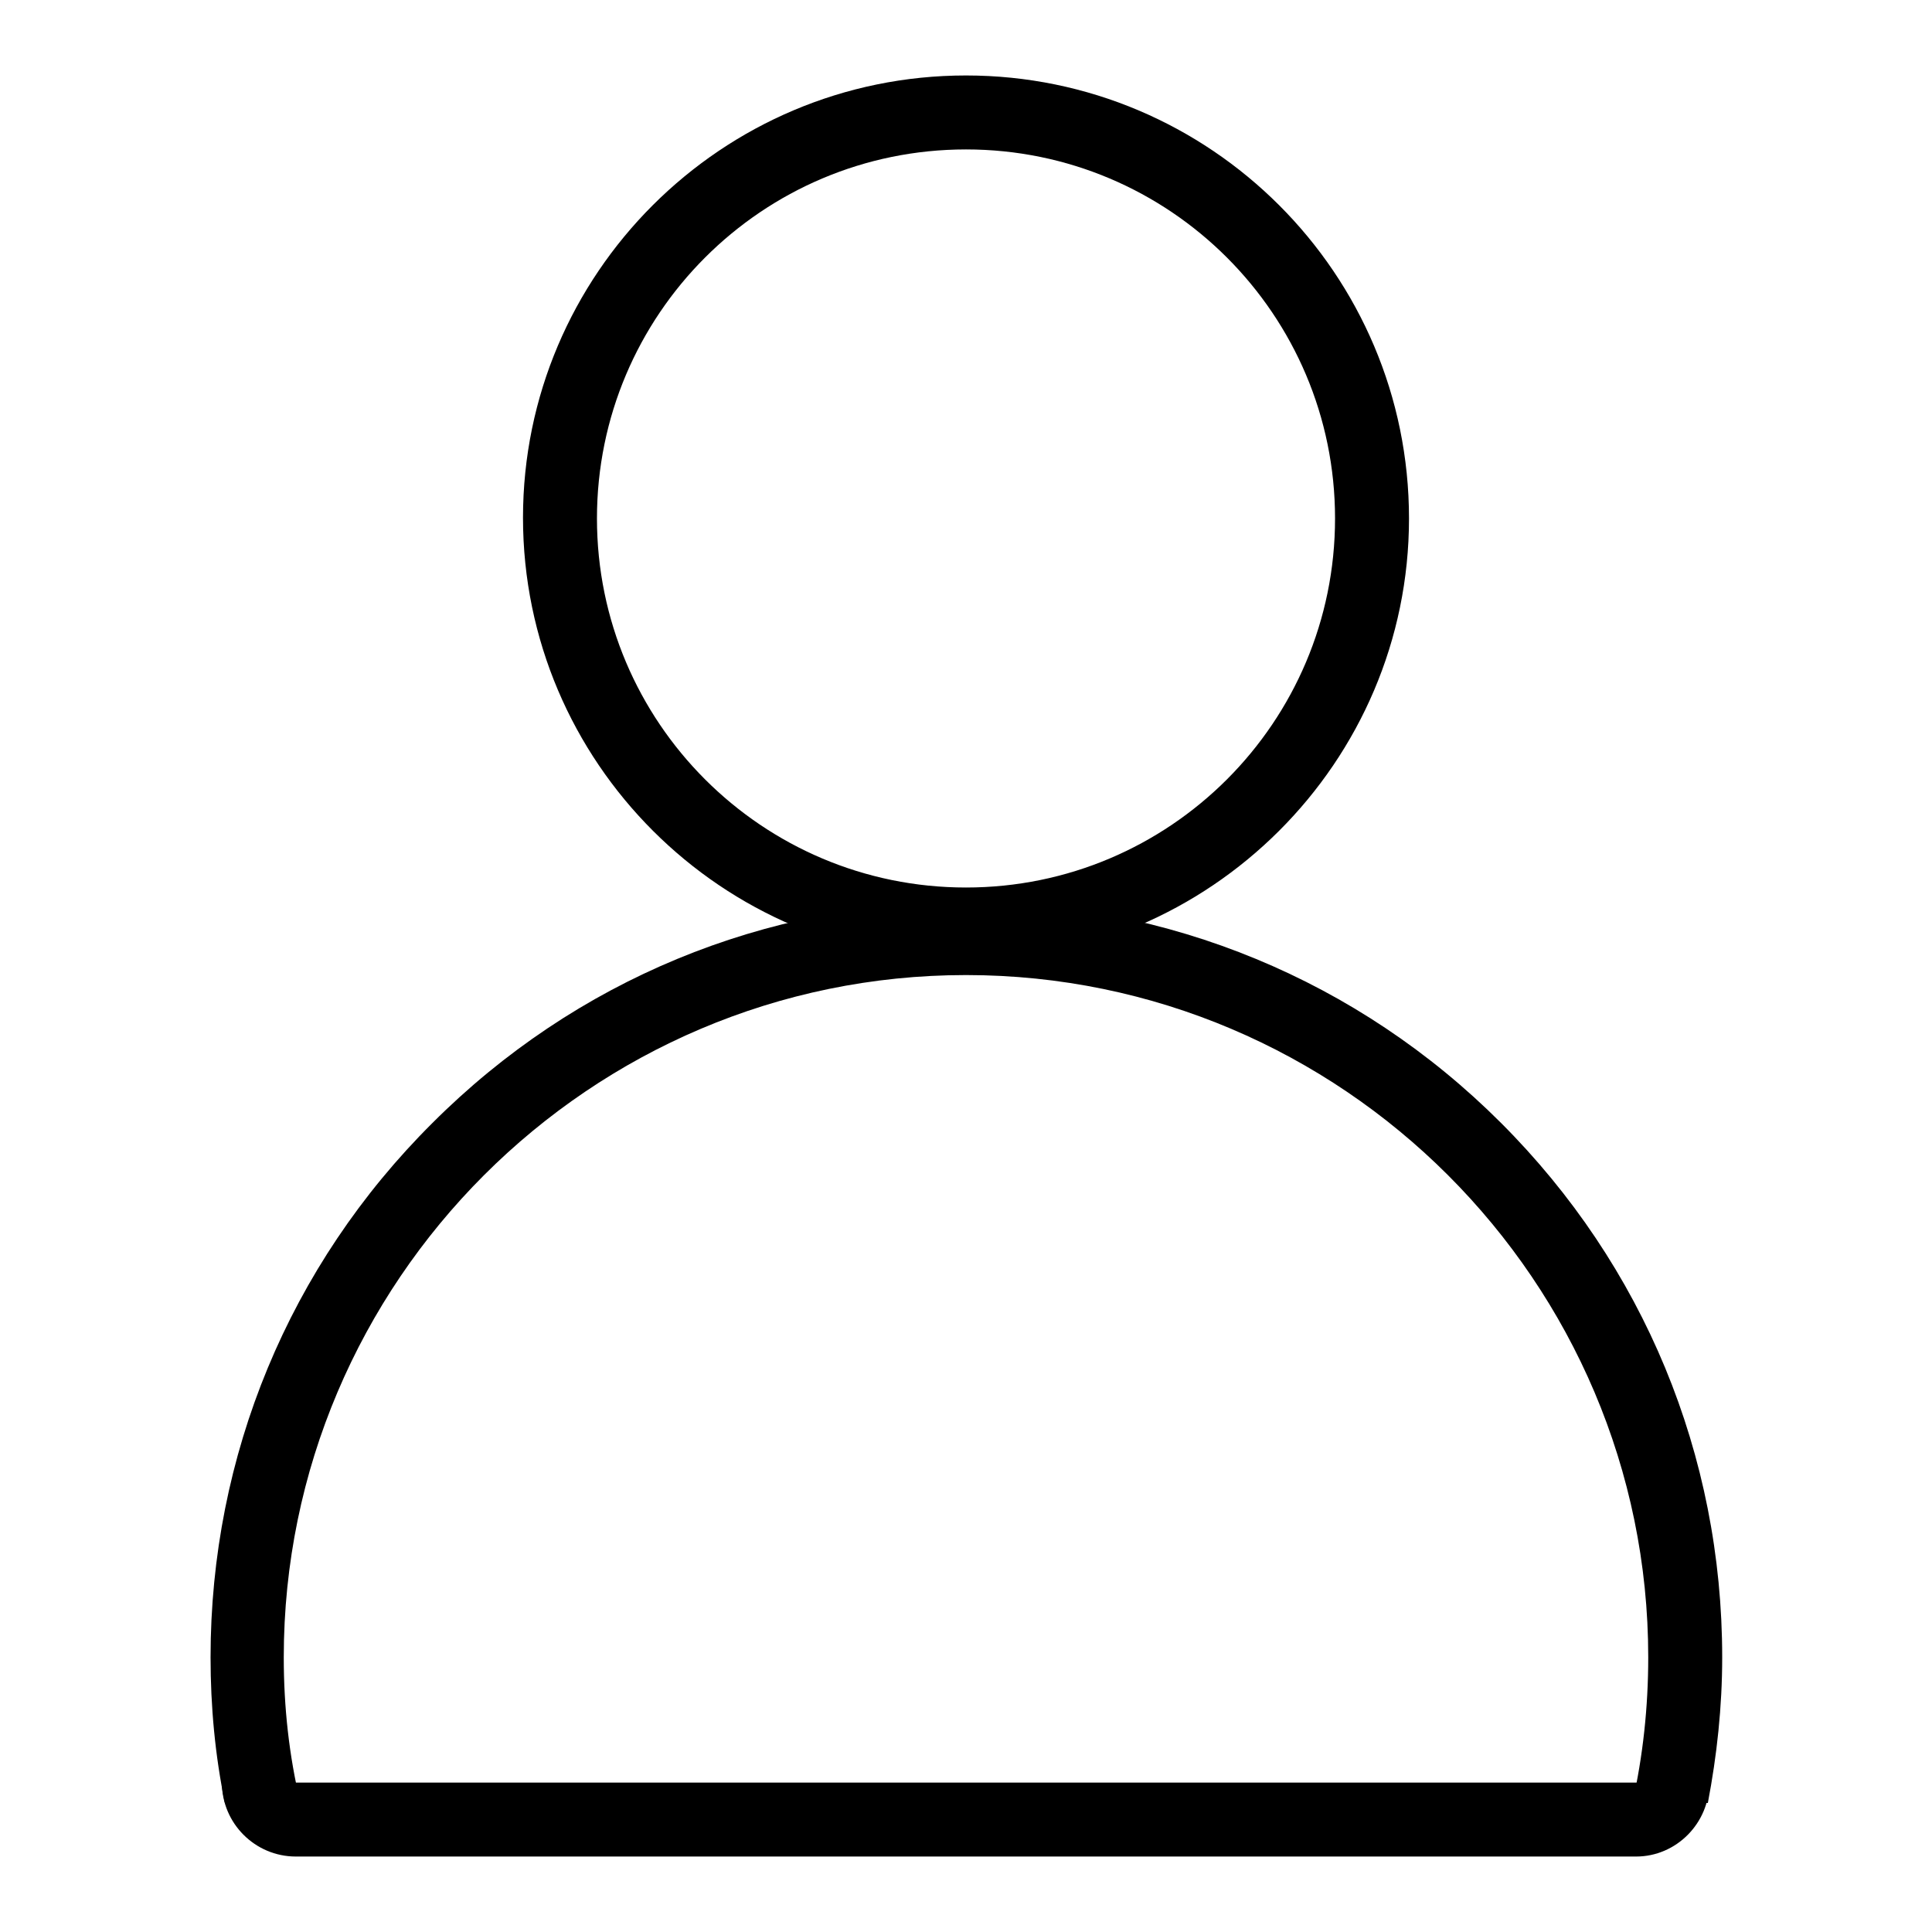 <?xml version="1.0" encoding="utf-8"?>
<!-- Svg Vector Icons : http://www.onlinewebfonts.com/icon -->
<!DOCTYPE svg PUBLIC "-//W3C//DTD SVG 1.1//EN" "http://www.w3.org/Graphics/SVG/1.1/DTD/svg11.dtd">
<svg version="1.1" xmlns="http://www.w3.org/2000/svg" xmlns:xlink="http://www.w3.org/1999/xlink" x="0px" y="0px" viewBox="0 0 256 256" enable-background="new 0 0 256 256" xml:space="preserve">
<g><g><path fill="#000000" d="M128,127.3c-32.3,0-58.7-26.3-58.7-58.7C69.3,36.3,95.6,10,128,10s58.7,26.3,58.7,58.7C186.7,101,160.3,127.3,128,127.3z M128,19.8c-27,0-48.9,21.9-48.9,48.9c0,27,21.9,48.9,48.9,48.9c27,0,48.9-21.9,48.9-48.9C176.9,41.7,155,19.8,128,19.8z"/><path fill="#000000" d="M37.6,219.6c0-49.8,40.6-90.4,90.4-90.4c49.8,0,90.4,40.6,90.4,90.4c0,6.6-0.7,13.1-2.1,19.3h10c1.2-6.3,1.9-12.7,1.9-19.3c0-26.8-10.4-51.9-29.3-70.8c-18.9-18.9-44.1-29.3-70.8-29.3c-26.8,0-51.9,10.4-70.8,29.3c-19,18.9-29.4,44.1-29.4,70.8c0,6.5,0.6,13,1.9,19.3h10C38.3,232.6,37.6,226.2,37.6,219.6z"/><path fill="#000000" d="M216.8,246H39.2c-5.4,0-9.8-4.4-9.8-9.8l0,0c10.8,0,185.3,0,197.1,0l0,0C226.5,241.6,222.1,246,216.8,246z"/></g></g>
</svg>